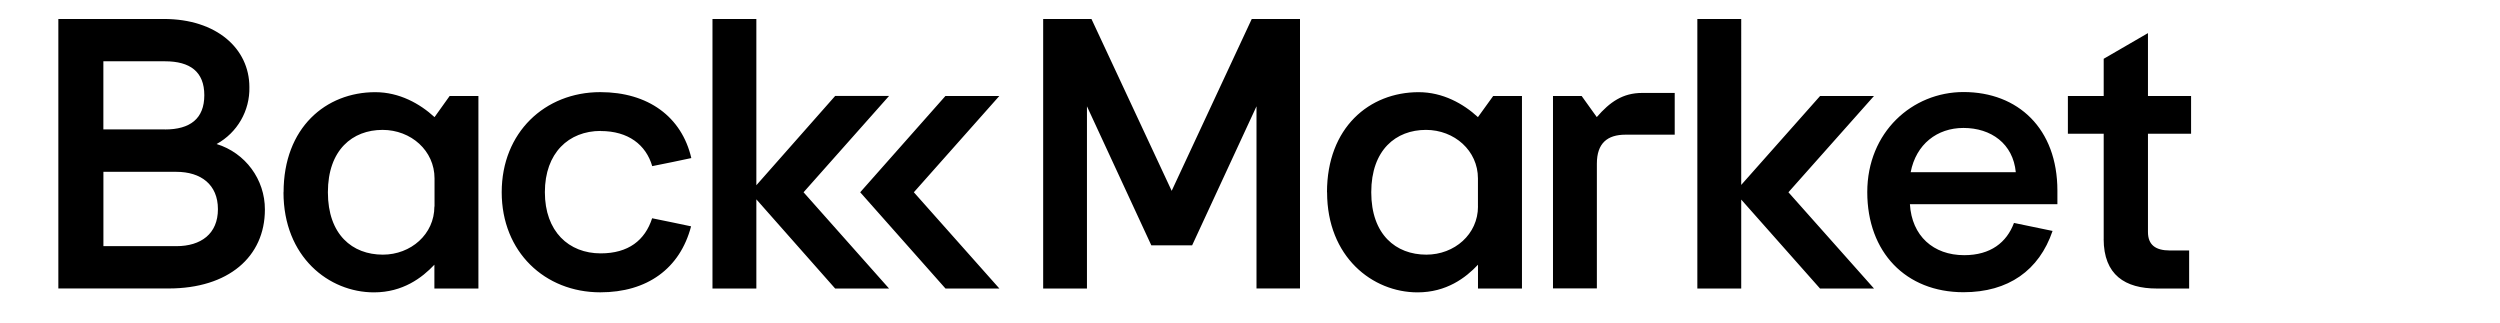 <?xml version="1.0" encoding="UTF-8"?> <svg xmlns="http://www.w3.org/2000/svg" id="a" data-name="b" width="527" height="68" viewBox="0 0 527 68"><path d="m12.3,4h22.25c11.1,0,18.02,6.25,18.02,14.36.12,4.98-2.55,9.61-6.91,12,6.06,1.86,10.2,7.47,10.18,13.81,0,9.98-7.71,16.64-20.3,16.64H12.3V4Zm22.49,23.29c5.27,0,8.28-2.26,8.28-7.22s-3.01-7.15-8.28-7.15h-13v14.36h13Zm2.38,24.6c5.2,0,8.77-2.6,8.77-7.8s-3.6-7.87-8.77-7.87h-15.37v15.67h15.37Zm22.61-11.36c0-13.64,8.93-21.1,19.32-21.1,5.09,0,9.41,2.42,12.5,5.26l3.18-4.45h6.07v40.58h-9.28v-5.02c-2.6,2.76-6.66,5.83-12.74,5.83-9.5,0-19.07-7.47-19.07-21.1h.03Zm31.82,3v-5.92c0-5.85-4.95-10.23-10.96-10.23-6.33,0-11.52,4.22-11.52,13.15s5.16,13.15,11.58,13.15c5.91,0,10.87-4.3,10.87-10.15h.03ZM150.19,4v56.82h9.25v-18.8l16.61,18.8h11.36l-18.02-20.29,18.02-20.3h-11.36l-16.61,18.82V4h-9.25m60.47,16.23h-11.36l-17.97,20.3,17.98,20.29h11.36l-18.03-20.29,18.02-20.3Zm53.21-16.23l-16.88,36.23-16.91-36.23h-10.18v56.82h9.23V22.41l13.57,29.31h8.6l13.57-29.31v38.4h9.17V4h-10.18Zm15.86,36.53c0-13.64,8.93-21.1,19.32-21.1,5.09,0,9.41,2.42,12.5,5.26l3.21-4.45h6.07v40.58h-9.27v-5.02c-2.59,2.76-6.65,5.83-12.74,5.83-9.5,0-19.07-7.47-19.07-21.1h-.01Zm31.82,3v-5.92c0-5.85-4.95-10.23-10.96-10.23-6.33,0-11.53,4.22-11.53,13.15s5.2,13.15,11.61,13.15c5.94,0,10.89-4.3,10.89-10.15h-.01Zm15.81-23.3h6.05l3.19,4.45c2.76-3.17,5.46-5.09,9.58-5.09h6.85v8.8h-10.37c-3.83,0-6.04,1.8-6.04,6.11v26.29h-9.25V20.23Zm116.1,30.13v-22.17h-7.55v-7.95h7.55v-7.85l9.33-5.41v13.26h9.09v7.95h-9.09v20.71c0,2.67,1.54,3.9,4.62,3.9h4.06v8.02h-6.82c-6.65,0-11.2-2.84-11.2-10.46Zm-18.92-3.35c-1.53,4.08-4.9,6.78-10.49,6.78-6.5,0-11.04-4.06-11.44-10.74h31.09v-2.87c0-13.06-8.28-20.78-19.79-20.78-10.79,0-20.29,8.44-20.29,21.1s8.12,21.1,20.29,21.1c9.45,0,15.94-4.6,18.77-12.92-2.44-.5-5.22-1.08-8.15-1.69h0Zm-10.65-20.04c5.85,0,10.47,3.33,11.04,9.33h-22.16c1.14-5.92,5.6-9.33,11.12-9.33Zm-18.85-6.74h-11.36l-16.63,18.75V4h-9.25v56.82h9.25v-18.75l16.61,18.75h11.38l-18.04-20.29,18.04-20.3Zm-268.42,7.39c5.82,0,9.55,2.89,10.87,7.4,2.11-.42,6.42-1.29,8.24-1.7-2.02-8.71-9.1-13.9-19.19-13.9-11.69,0-20.78,8.52-20.78,21.1s9.09,21.1,20.78,21.1c9.87,0,16.8-4.99,19.14-13.91-1.85-.41-6.12-1.27-8.21-1.7-1.5,4.65-5.01,7.4-10.84,7.4-6.74,0-11.77-4.62-11.77-12.9s5.03-12.91,11.77-12.91" stroke-width="0"></path></svg> 